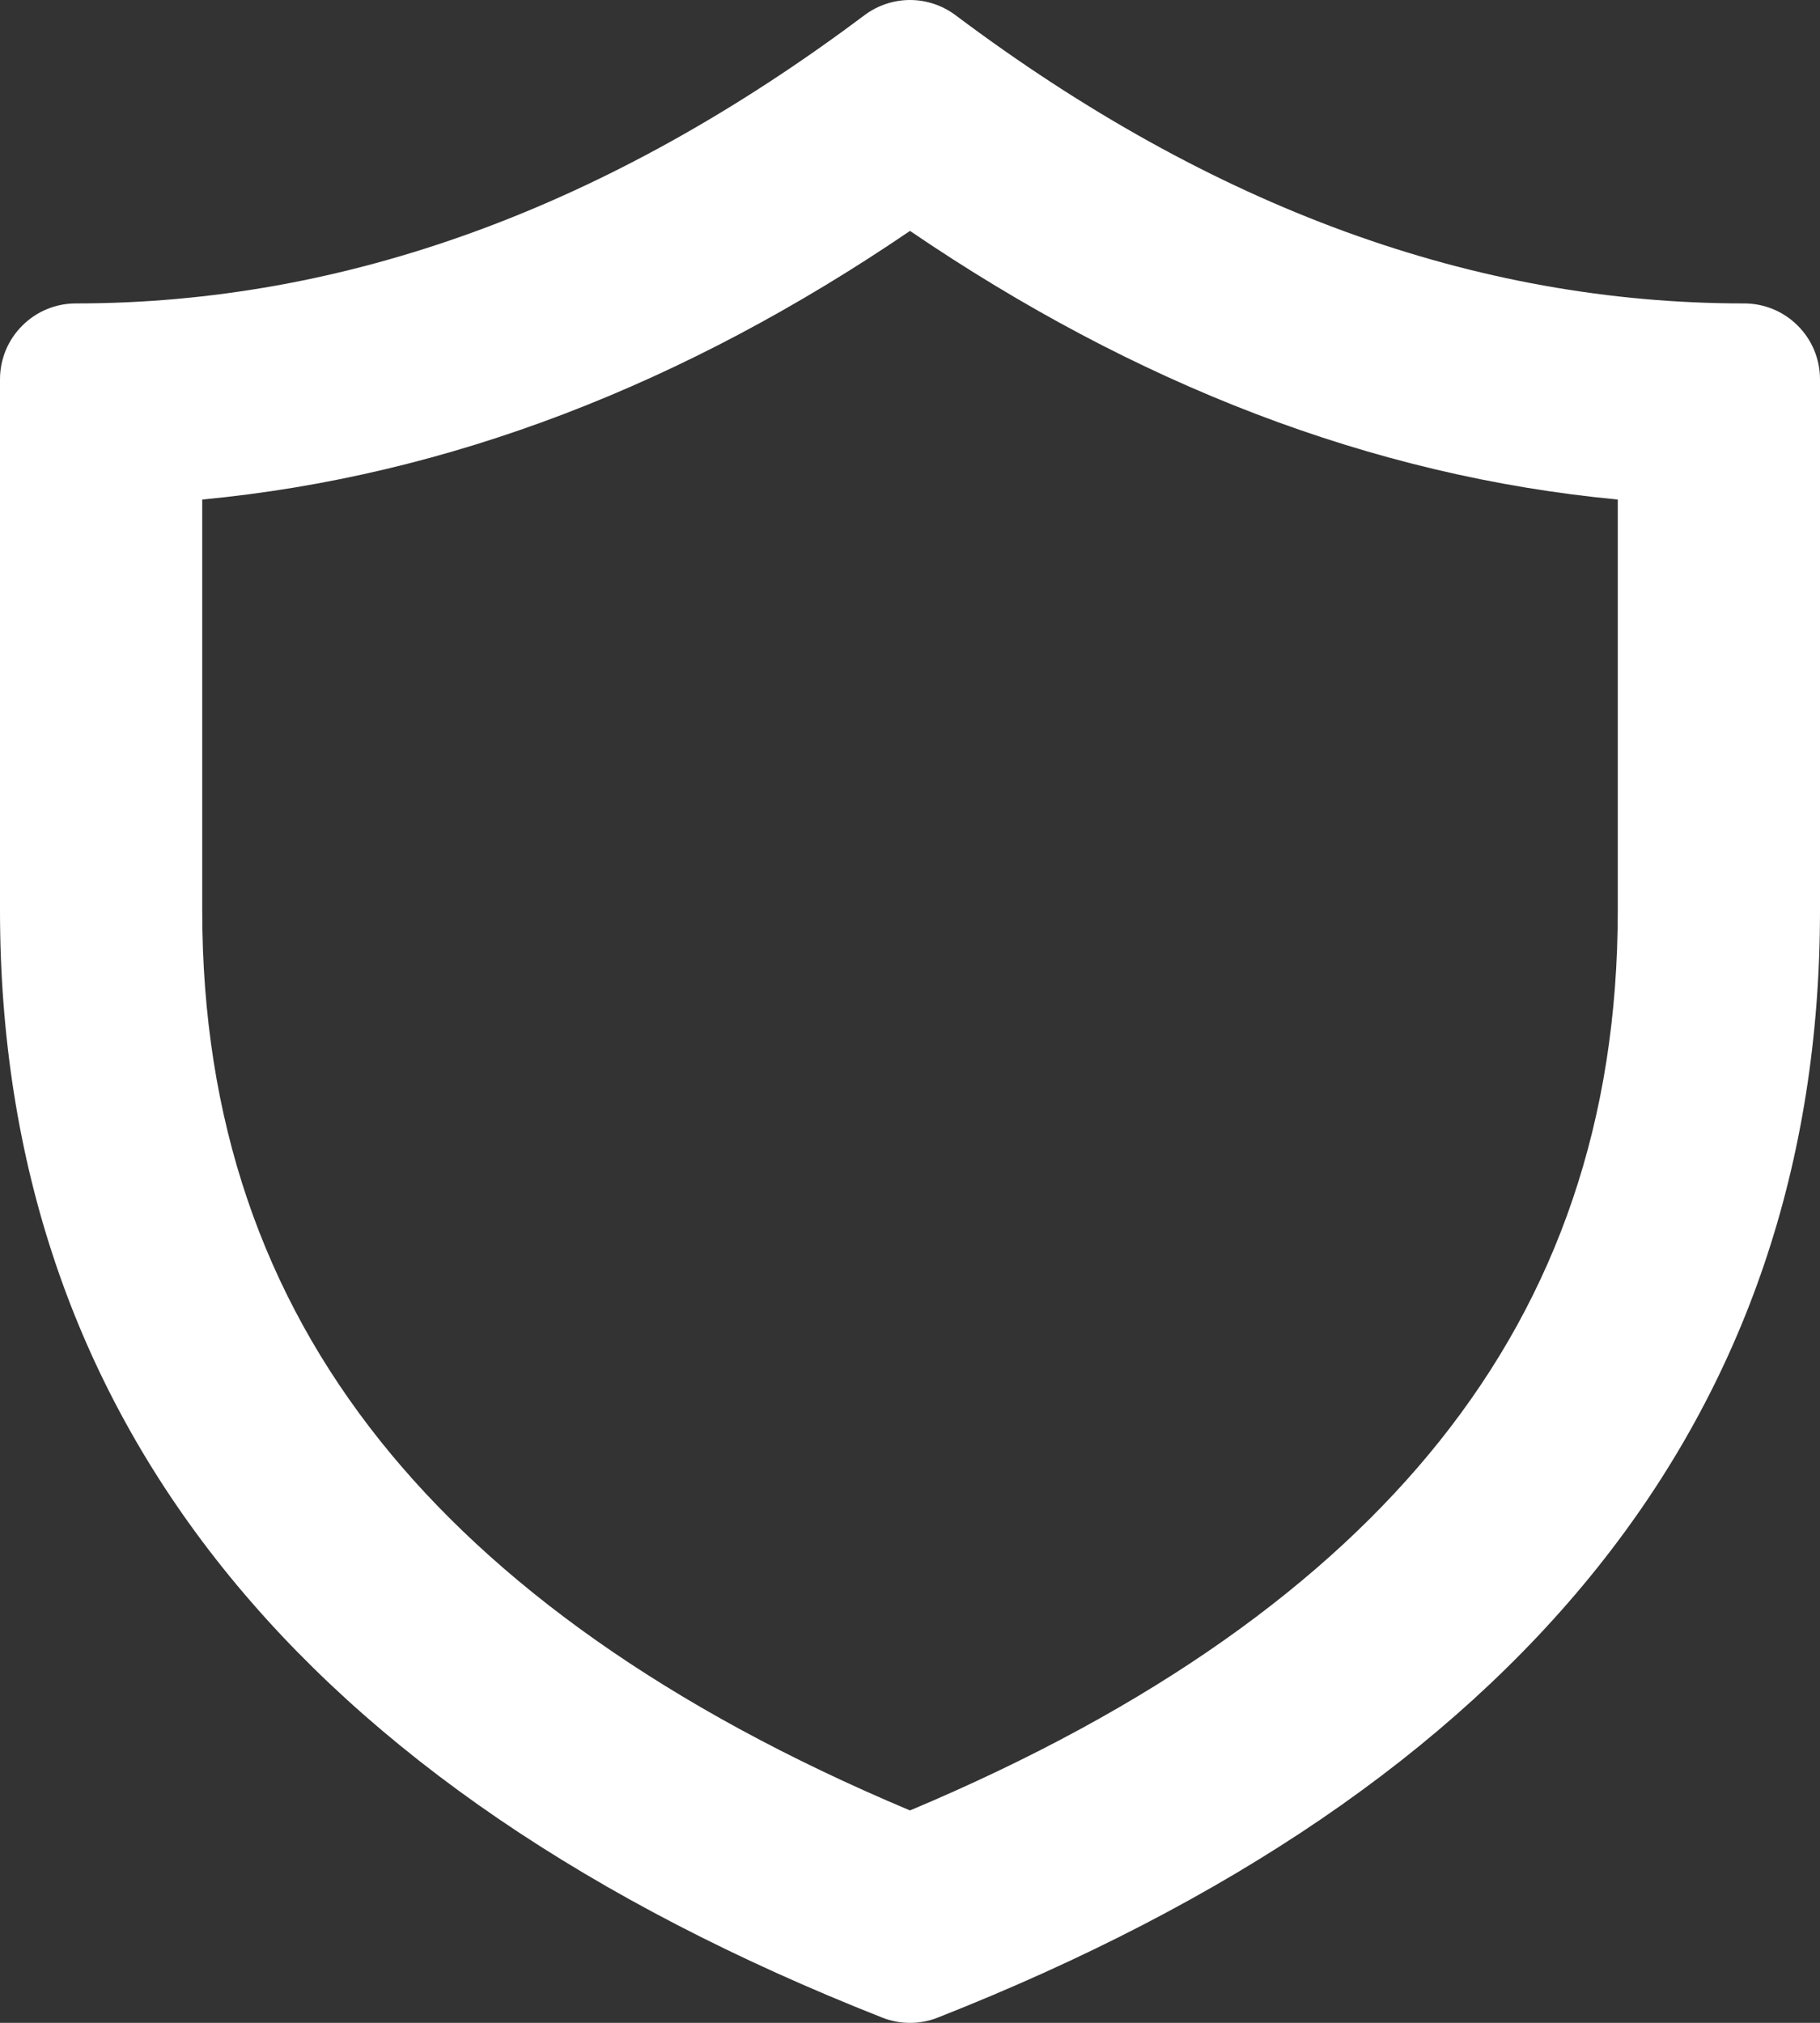 <?xml version="1.0" encoding="UTF-8"?> <svg xmlns="http://www.w3.org/2000/svg" width="18" height="20" viewBox="0 0 18 20" fill="none"><rect x="0" y="0" width="18" height="20" fill="#333333" stroke="none"/><path d="M16 4.939C13.561 4.708 11.226 3.798 9 2.283C6.774 3.798 4.439 4.708 2 4.939V9C2 11.075 2.603 12.797 3.763 14.249C4.876 15.642 6.583 16.885 9 17.9C11.417 16.885 13.124 15.642 14.237 14.249C15.397 12.797 16 11.075 16 9V4.939ZM18 9C18 14.001 15.042 17.676 9.275 19.948C9.099 20.018 8.901 20.018 8.725 19.948C2.958 17.676 0 14 0 9V3.75C0 3.551 0.079 3.36 0.22 3.22C0.36 3.079 0.551 3 0.75 3C3.413 3 6.008 2.057 8.55 0.15C8.68 0.053 8.838 0 9 0C9.162 0 9.32 0.053 9.45 0.15C11.992 2.057 14.587 3 17.25 3C17.449 3 17.64 3.079 17.78 3.22C17.921 3.36 18 3.551 18 3.75V9Z" fill="white"></path></svg> 